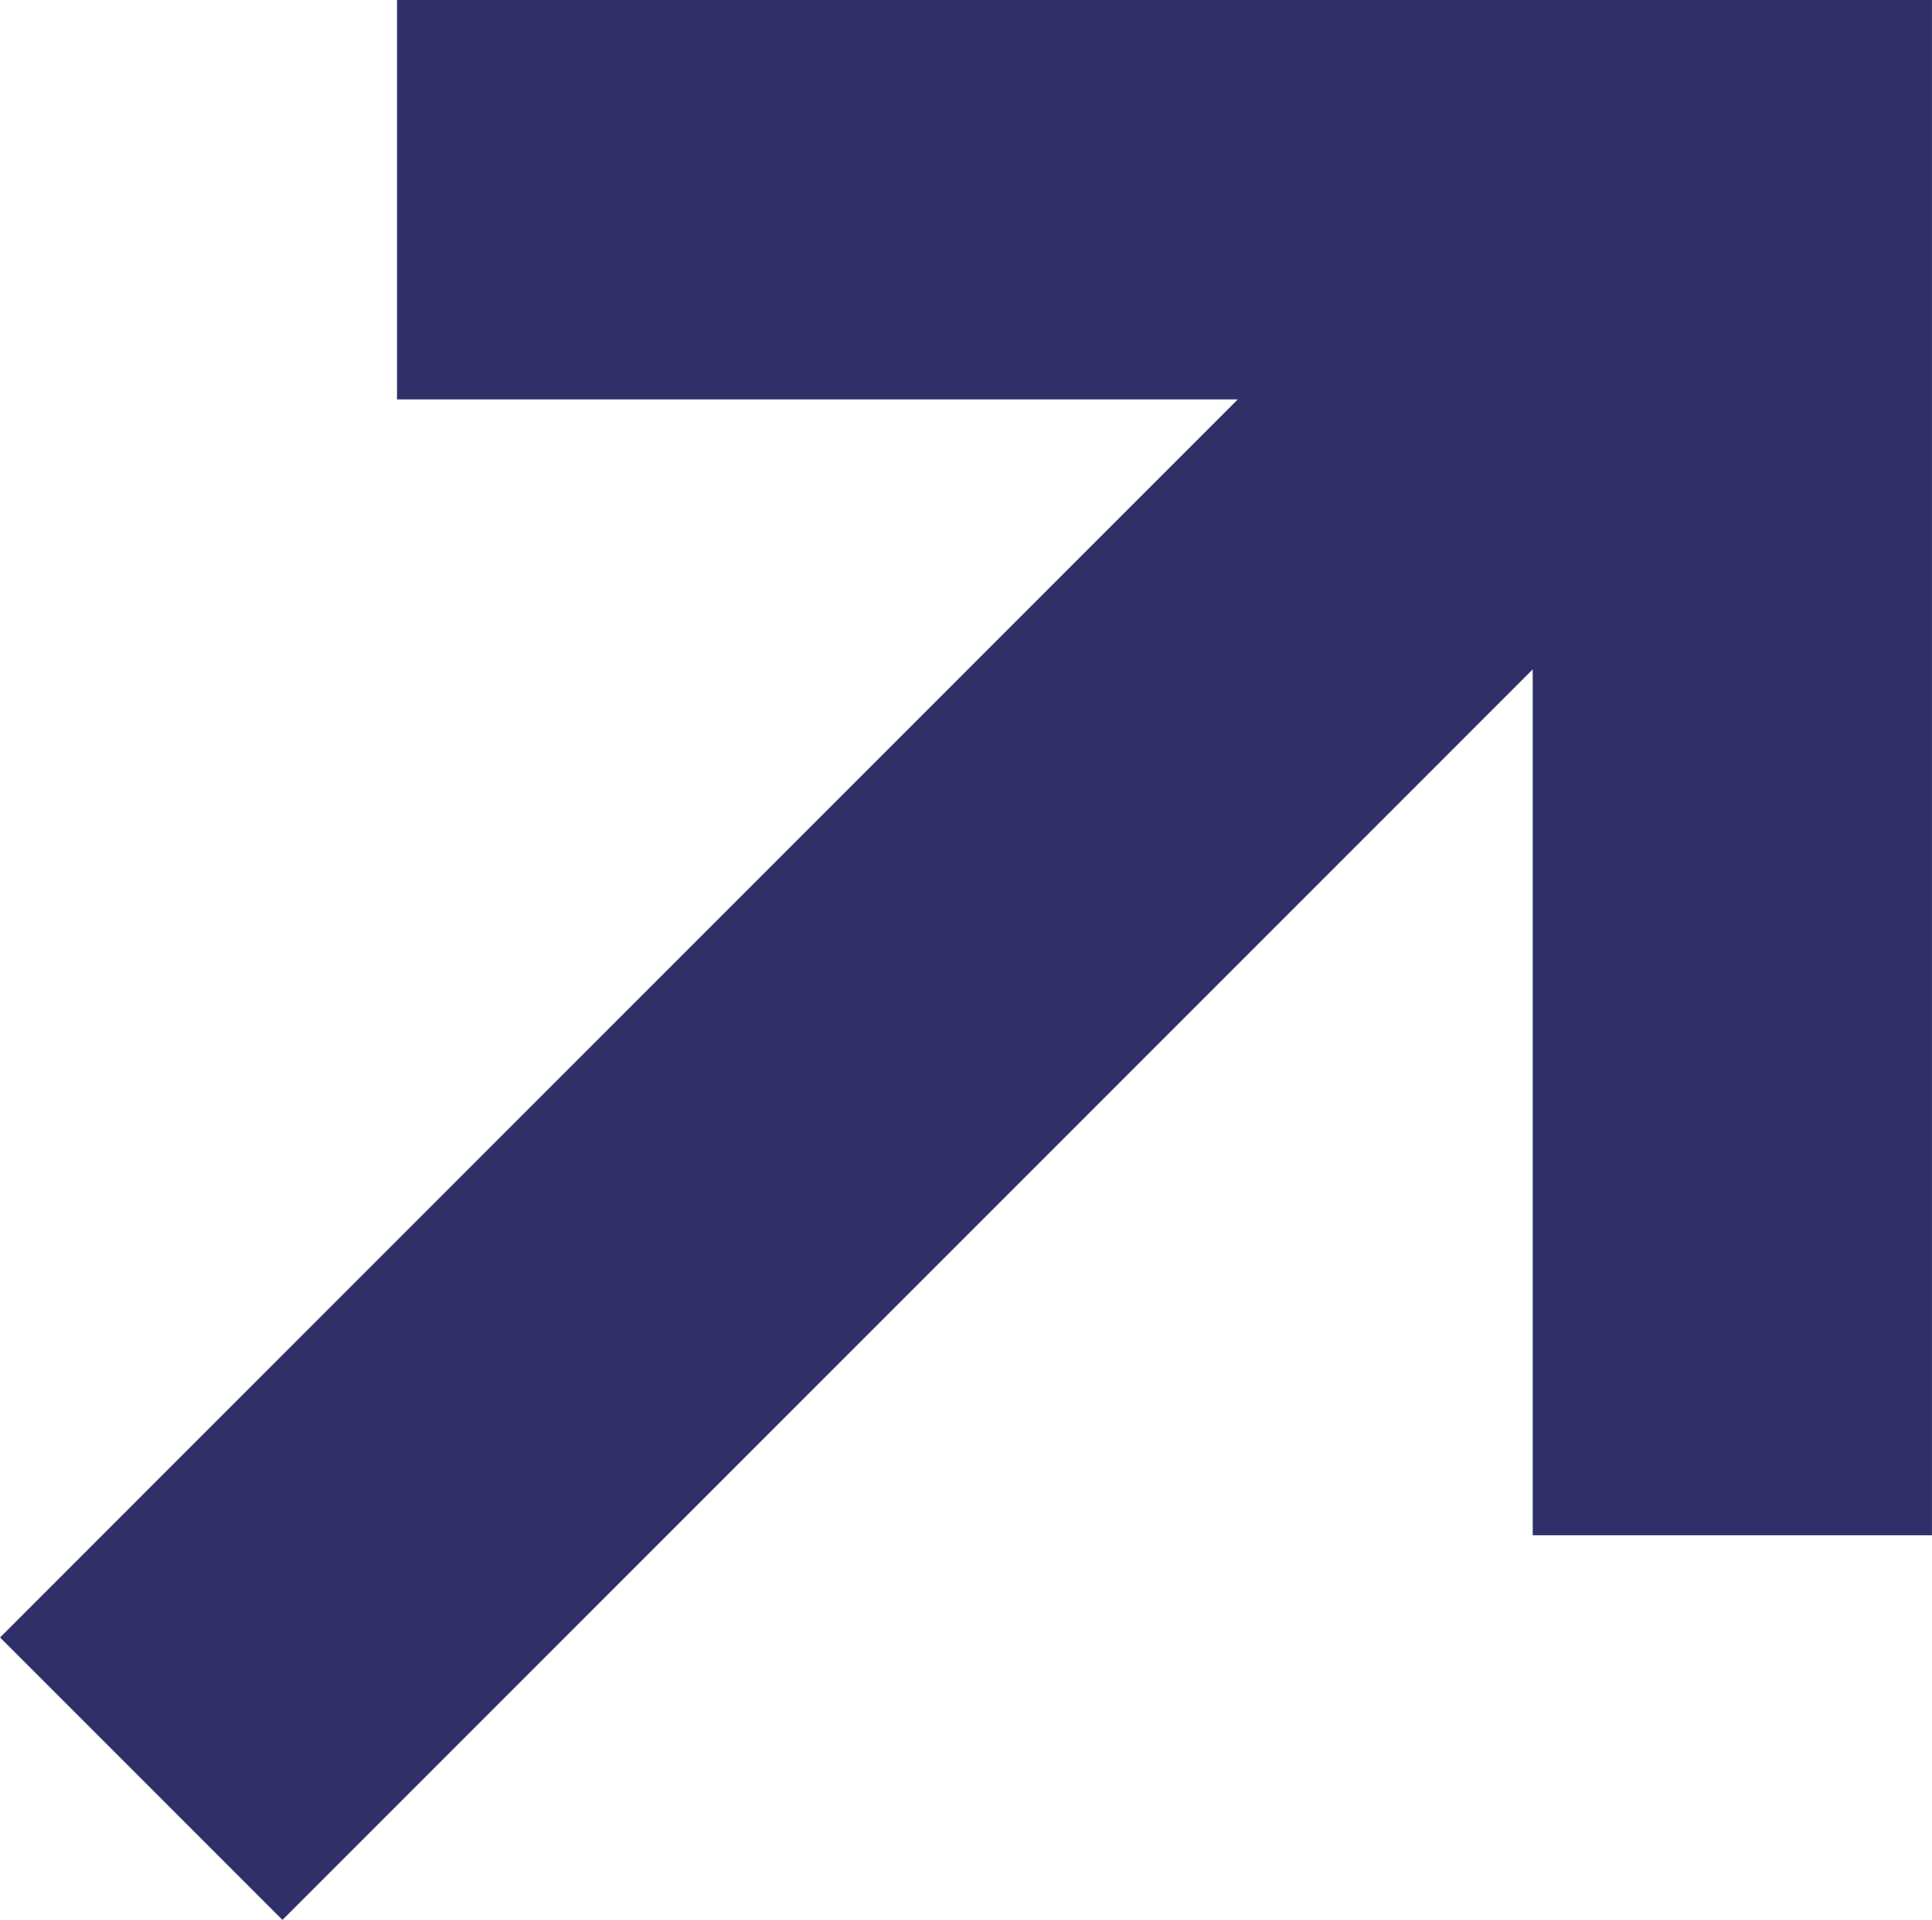 <svg xmlns="http://www.w3.org/2000/svg" width="129.006" height="128.173" viewBox="0 0 129.006 128.173">
  <path id="Trazado_4" data-name="Trazado 4" d="M1186.906,293.082v26.666h56.141L1160.4,402.4l18.855,18.856,83.486-83.485v57.808H1289.4v-102.5Z" transform="translate(-1160.396 -293.082)" fill="#2f3068"/>
</svg>
